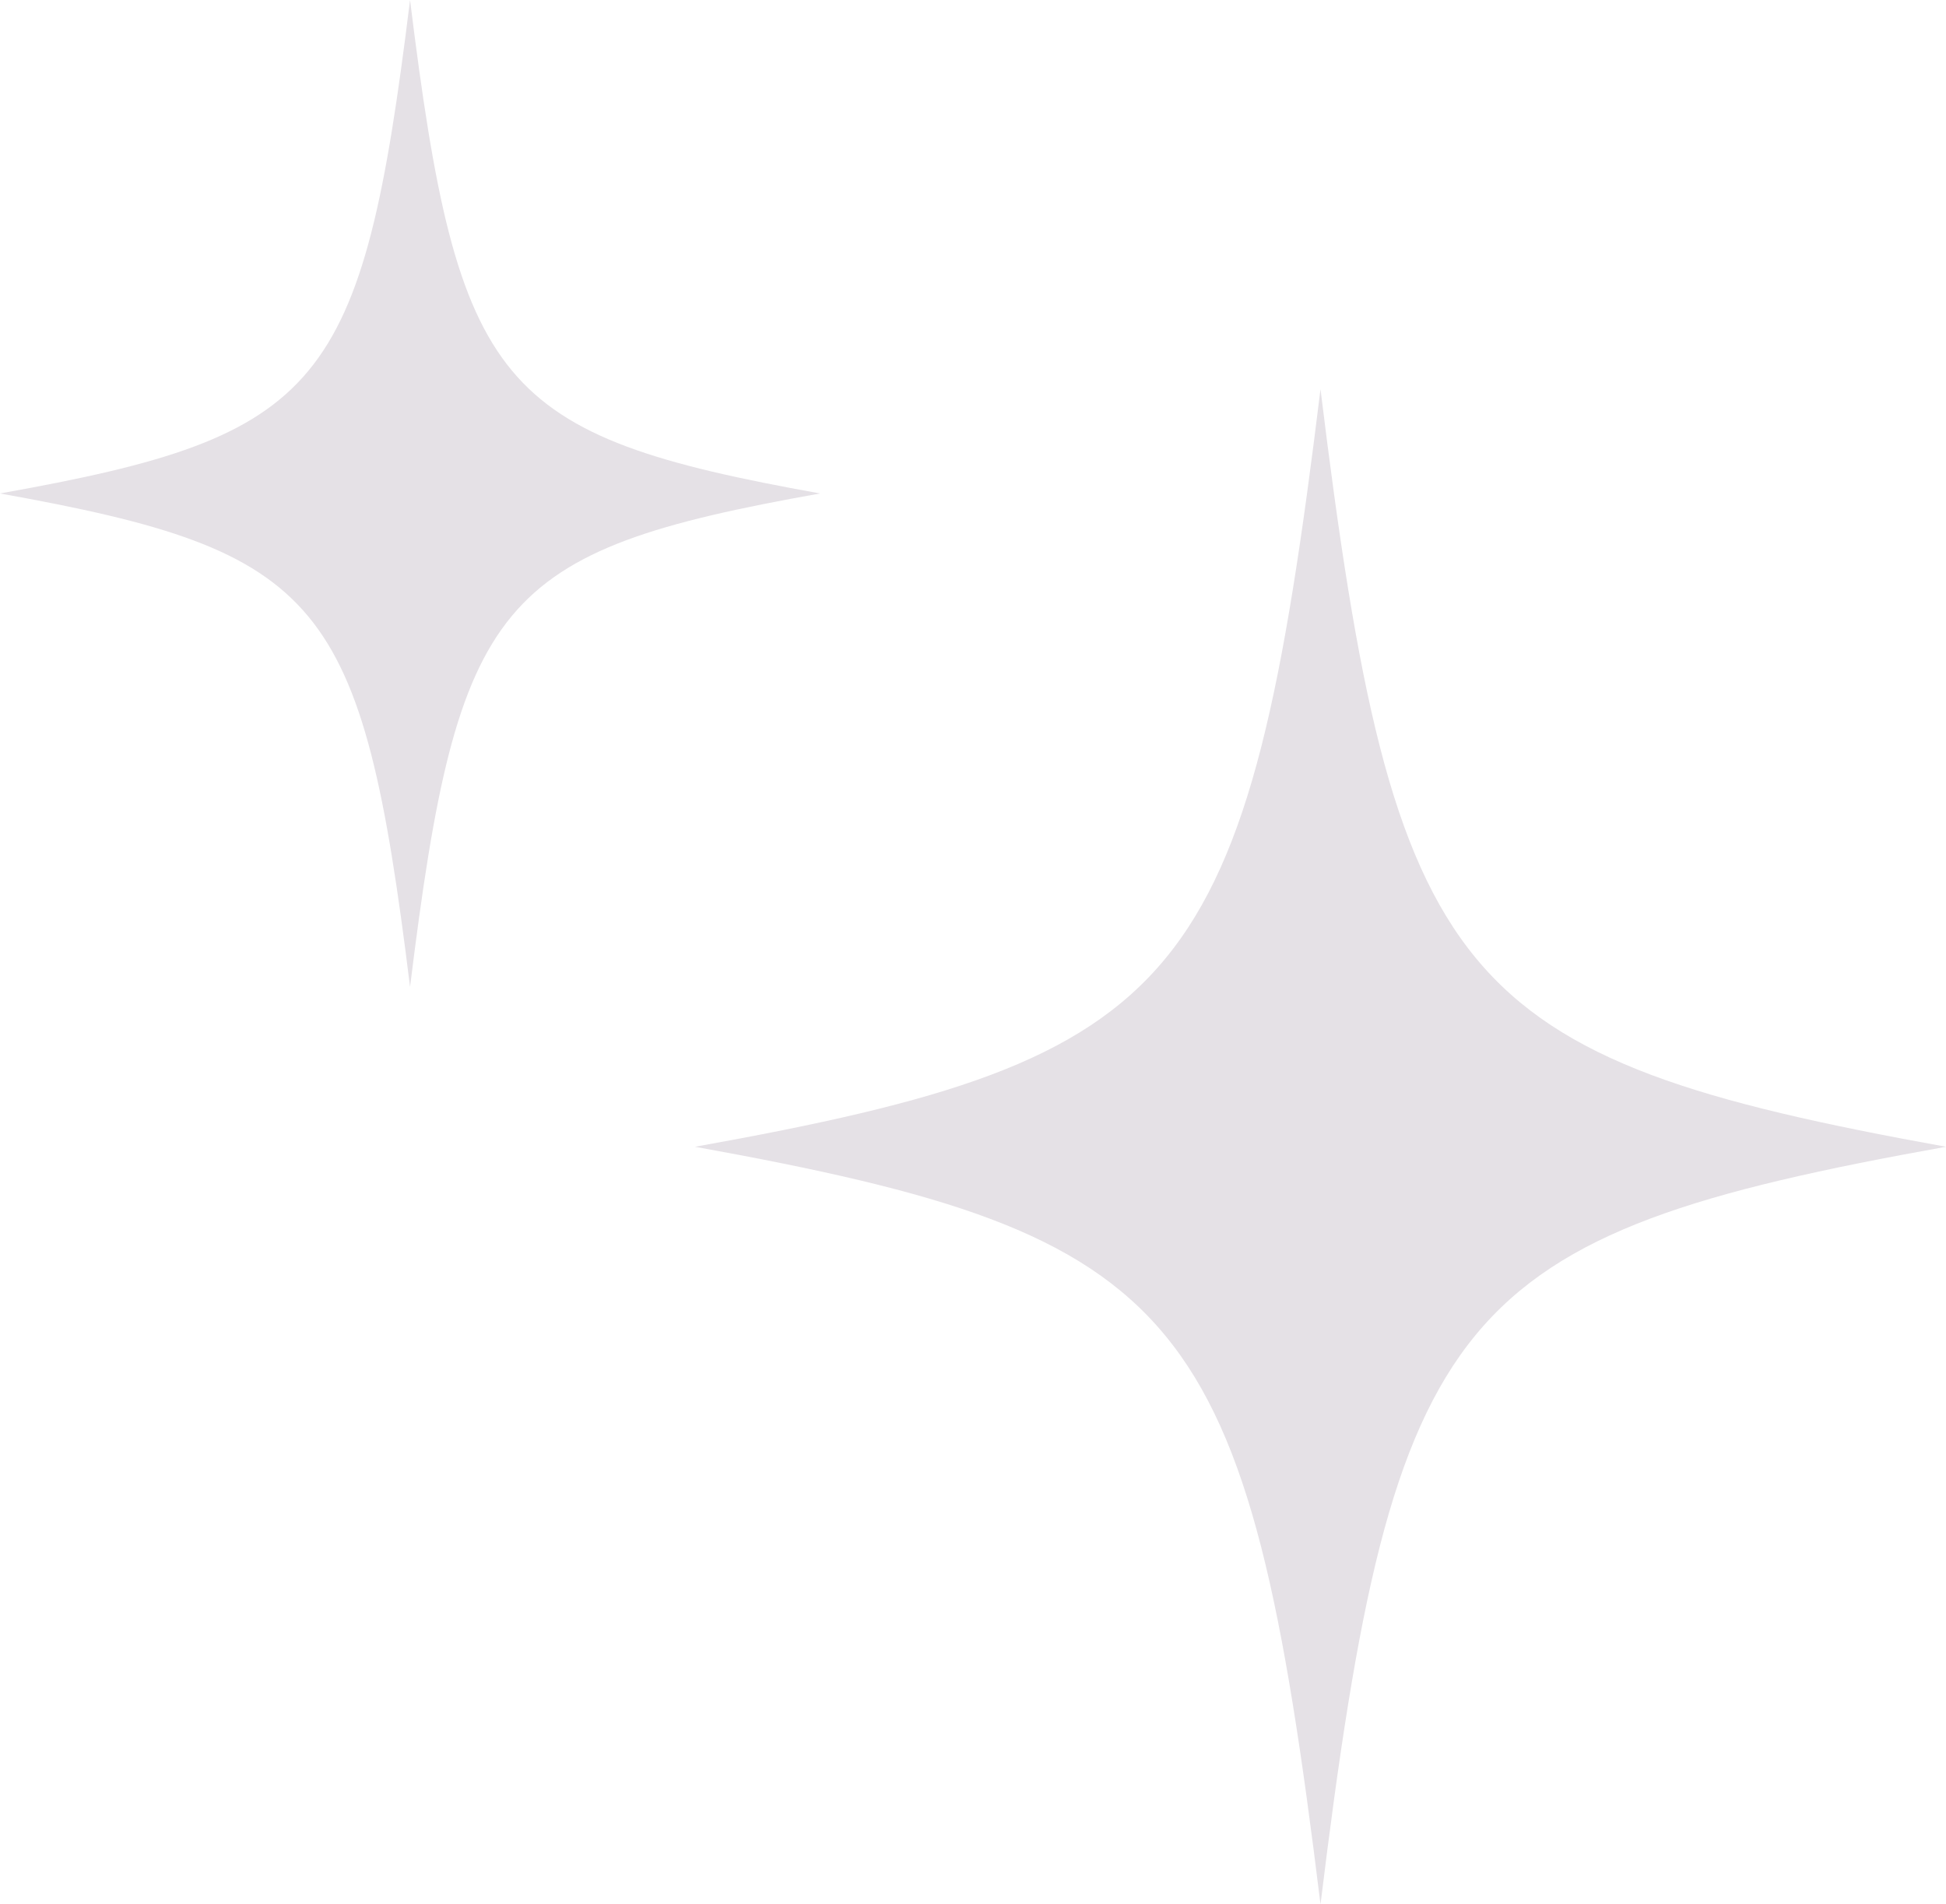 <svg width="140" height="137" viewBox="0 0 140 137" fill="none" xmlns="http://www.w3.org/2000/svg">
<path d="M140 82.5C104.518 88.865 100.269 94.049 95 137C89.731 94.091 85.439 88.907 50 82.5C85.482 76.135 89.731 70.951 95 28C100.269 70.909 104.561 76.093 140 82.5Z" fill="#E5E1E6"/>
<path d="M59 35.5C35.74 39.646 32.954 43.023 29.5 71C26.046 43.05 23.232 39.673 0 35.5C23.26 31.354 26.046 27.977 29.5 0C32.954 27.95 35.768 31.327 59 35.5Z" fill="#E5E1E6"/>
</svg>
